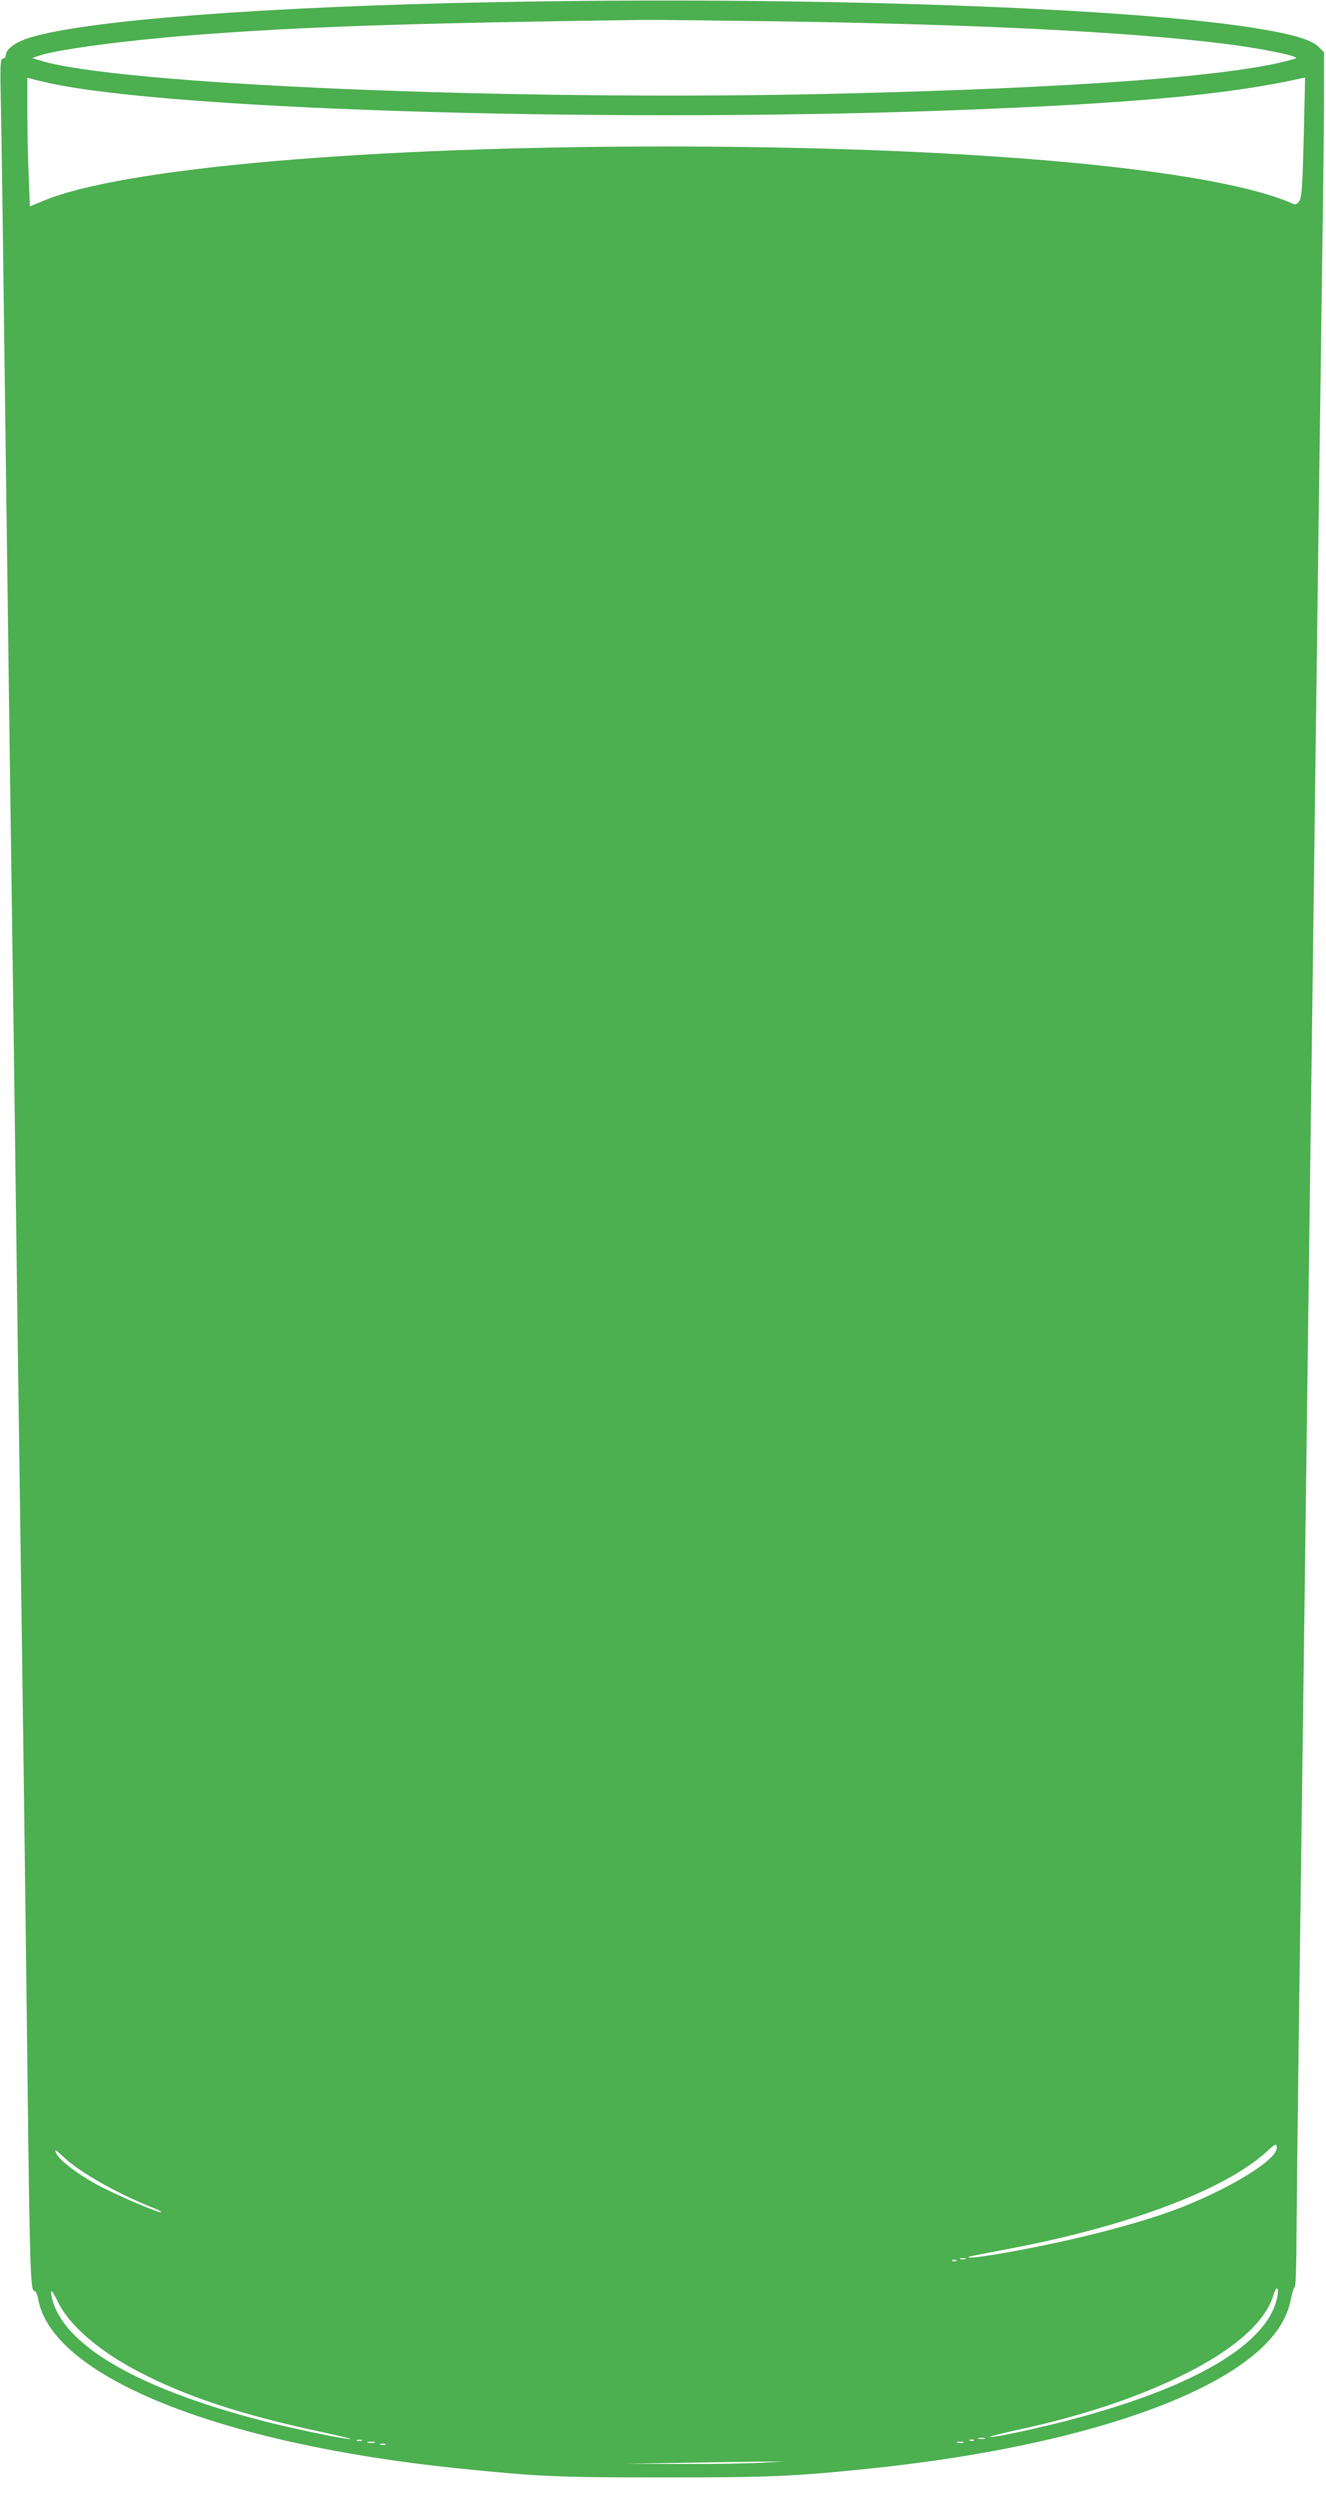 <?xml version="1.0" standalone="no"?>
<!DOCTYPE svg PUBLIC "-//W3C//DTD SVG 20010904//EN"
 "http://www.w3.org/TR/2001/REC-SVG-20010904/DTD/svg10.dtd">
<svg version="1.0" xmlns="http://www.w3.org/2000/svg"
 width="679pt" height="1280pt" viewBox="0 0 679 1280"
 preserveAspectRatio="xMidYMid meet">
<g transform="translate(0,1280) scale(0.1,-0.1)"
fill="#4caf50" stroke="none">
<path d="M2535 12789 c-1164 -22 -2078 -91 -2377 -180 -73 -21 -128 -60 -128
-90 0 -10 -7 -19 -15 -19 -14 0 -15 -30 -10 -267 3 -148 10 -621 15 -1053 6
-432 15 -1107 20 -1500 5 -393 14 -1052 20 -1465 6 -412 15 -1074 20 -1470 5
-396 14 -1064 20 -1485 6 -421 15 -1066 20 -1435 5 -368 14 -1084 20 -1590 12
-1043 16 -1165 35 -1165 8 0 16 -17 20 -39 67 -398 925 -744 2155 -870 411
-42 505 -46 1050 -46 543 0 662 5 1050 45 903 93 1627 305 1961 575 115 93
179 187 200 296 6 32 15 59 19 59 5 0 9 123 9 273 1 149 6 585 11 967 5 382
14 1053 20 1490 10 758 18 1359 40 3065 12 915 26 2001 40 3075 6 437 15 1101
20 1475 6 374 10 774 10 888 l0 209 -28 28 c-34 34 -120 61 -282 89 -642 112
-2316 171 -3935 140z m1490 -99 c1026 -16 1778 -55 2260 -116 133 -17 296 -47
335 -62 24 -9 24 -10 -15 -20 -309 -84 -1109 -143 -2330 -172 -1651 -39 -3694
47 -4075 172 l-35 11 36 12 c87 31 442 78 774 104 558 44 1091 62 2310 79 61
1 394 -3 740 -8z m-3770 -316 c646 -141 2962 -207 4745 -134 840 34 1306 79
1659 158 l24 5 -7 -304 c-6 -246 -10 -308 -22 -327 -11 -17 -20 -21 -32 -16
-400 180 -1650 294 -3217 294 -1525 0 -2784 -110 -3185 -279 l-67 -28 -6 156
c-4 86 -7 234 -7 330 l0 173 23 -6 c12 -4 54 -13 92 -22z m6258 -10616 c-73
-77 -290 -196 -497 -273 -211 -78 -545 -163 -866 -219 -126 -23 -215 -32 -185
-20 6 2 94 19 198 39 611 115 1108 302 1322 497 44 41 50 44 53 26 2 -12 -8
-32 -25 -50z m-6186 -4 c81 -76 275 -186 446 -254 32 -12 56 -25 53 -27 -8 -8
-247 95 -340 147 -93 52 -178 117 -196 151 -15 28 -6 24 37 -17z m4616 -521
c-7 -2 -19 -2 -25 0 -7 3 -2 5 12 5 14 0 19 -2 13 -5z m-46 -9 c-3 -3 -12 -4
-19 -1 -8 3 -5 6 6 6 11 1 17 -2 13 -5z m1642 -192 c-52 -234 -417 -451 -1039
-617 -172 -46 -415 -98 -432 -93 -5 2 58 18 140 36 318 68 594 159 828 271
275 133 442 277 485 420 16 54 31 40 18 -17z m-6242 -19 c58 -119 208 -249
406 -353 249 -131 534 -225 952 -314 88 -19 151 -35 140 -35 -31 -1 -306 56
-455 95 -643 167 -1022 390 -1075 632 -10 48 1 39 32 -25z m4746 -700 c-7 -2
-21 -2 -30 0 -10 3 -4 5 12 5 17 0 24 -2 18 -5z m-3190 -10 c-7 -2 -19 -2 -25
0 -7 3 -2 5 12 5 14 0 19 -2 13 -5z m3134 1 c-3 -3 -12 -4 -19 -1 -8 3 -5 6 6
6 11 1 17 -2 13 -5z m-3069 -11 c-10 -2 -26 -2 -35 0 -10 3 -2 5 17 5 19 0 27
-2 18 -5z m3015 0 c-7 -2 -21 -2 -30 0 -10 3 -4 5 12 5 17 0 24 -2 18 -5z
m-2960 -10 c-7 -2 -19 -2 -25 0 -7 3 -2 5 12 5 14 0 19 -2 13 -5z m1922 -93
c-66 -4 -248 -7 -405 -6 l-285 1 295 5 c162 3 345 6 405 6 l110 0 -120 -6z"/>
</g>
</svg>
